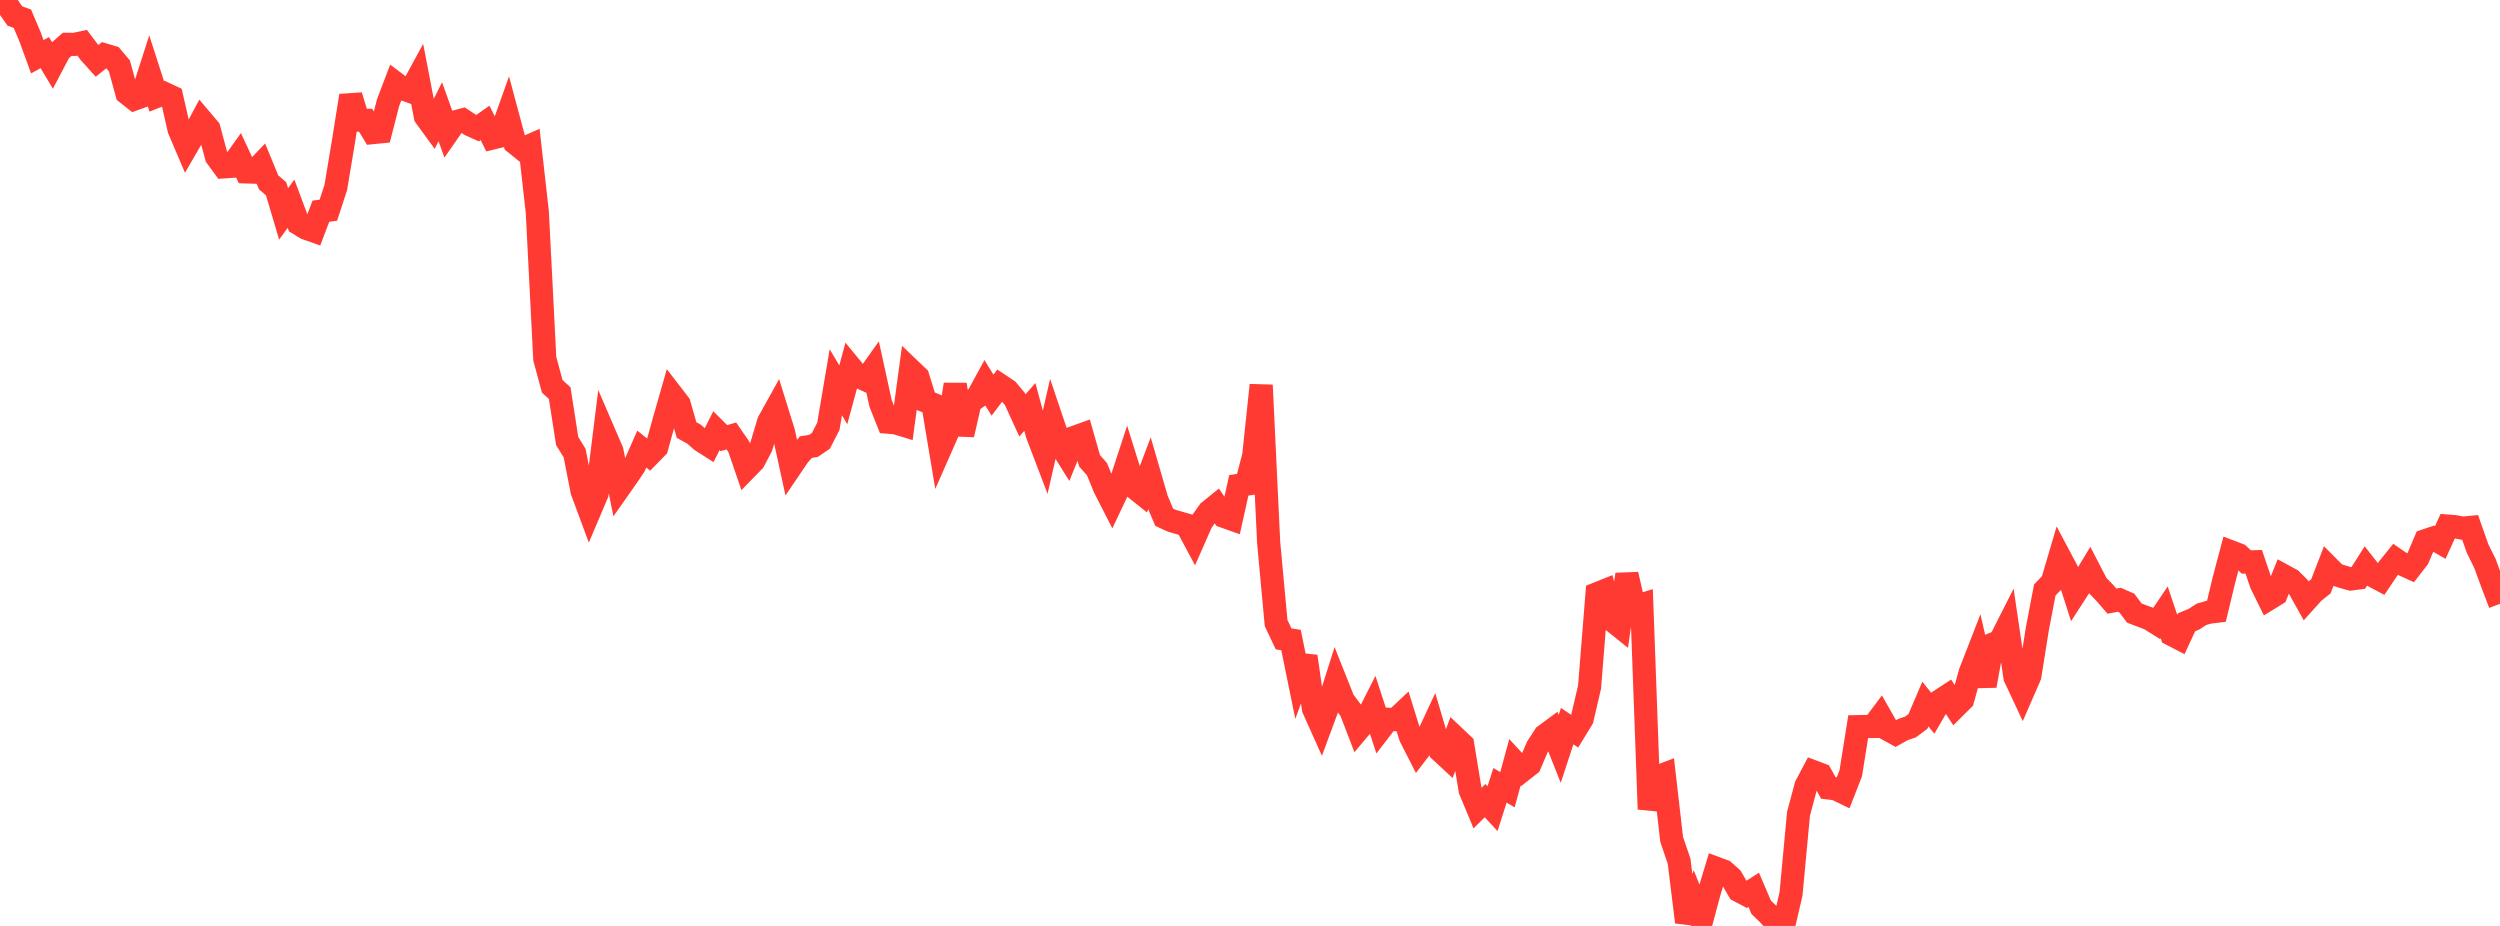 <?xml version="1.0" standalone="no"?>
<!DOCTYPE svg PUBLIC "-//W3C//DTD SVG 1.1//EN" "http://www.w3.org/Graphics/SVG/1.1/DTD/svg11.dtd">

<svg width="135" height="50" viewBox="0 0 135 50" preserveAspectRatio="none" 
  xmlns="http://www.w3.org/2000/svg"
  xmlns:xlink="http://www.w3.org/1999/xlink">


<polyline points="0.0, 0.0 0.403, 0.295 0.806, 0.867 1.209, 1.011 1.612, 1.962 2.015, 3.063 2.418, 2.841 2.821, 3.514 3.224, 2.749 3.627, 2.394 4.03, 2.395 4.433, 2.308 4.836, 2.841 5.239, 3.288 5.642, 2.965 6.045, 3.084 6.448, 3.56 6.851, 5.033 7.254, 5.35 7.657, 5.205 8.06, 3.95 8.463, 5.201 8.866, 5.041 9.269, 5.229 9.672, 6.99 10.075, 7.937 10.478, 7.242 10.881, 6.485 11.284, 6.96 11.687, 8.461 12.09, 9.011 12.493, 8.982 12.896, 8.42 13.299, 9.283 13.701, 9.295 14.104, 8.874 14.507, 9.848 14.91, 10.194 15.313, 11.551 15.716, 11 16.119, 12.077 16.522, 12.323 16.925, 12.465 17.328, 11.404 17.731, 11.352 18.134, 10.119 18.537, 7.698 18.94, 5.167 19.343, 6.49 19.746, 6.495 20.149, 7.158 20.552, 7.118 20.955, 5.546 21.358, 4.489 21.761, 4.793 22.164, 4.939 22.567, 4.198 22.97, 6.288 23.373, 6.841 23.776, 6.032 24.179, 7.159 24.582, 6.58 24.985, 6.474 25.388, 6.738 25.791, 6.92 26.194, 6.637 26.597, 7.451 27.0, 7.353 27.403, 6.222 27.806, 7.722 28.209, 8.046 28.612, 7.869 29.015, 11.457 29.418, 19.369 29.821, 20.863 30.224, 21.226 30.627, 23.813 31.03, 24.47 31.433, 26.523 31.836, 27.609 32.239, 26.66 32.642, 23.419 33.045, 24.354 33.448, 26.334 33.851, 25.76 34.254, 25.164 34.657, 24.25 35.06, 24.573 35.463, 24.162 35.866, 22.704 36.269, 21.296 36.672, 21.818 37.075, 23.222 37.478, 23.444 37.881, 23.8 38.284, 24.057 38.687, 23.258 39.09, 23.659 39.493, 23.541 39.896, 24.126 40.299, 25.304 40.701, 24.892 41.104, 24.127 41.507, 22.777 41.91, 22.052 42.313, 23.349 42.716, 25.199 43.119, 24.604 43.522, 24.143 43.925, 24.08 44.328, 23.807 44.731, 23.023 45.134, 20.641 45.537, 21.32 45.94, 19.837 46.343, 20.328 46.746, 20.508 47.149, 19.943 47.552, 21.787 47.955, 22.798 48.358, 22.831 48.761, 22.954 49.164, 19.973 49.567, 20.358 49.97, 21.655 50.373, 21.824 50.776, 24.236 51.179, 23.32 51.582, 20.762 51.985, 23.472 52.388, 21.713 52.791, 21.429 53.194, 20.688 53.597, 21.339 54.0, 20.802 54.403, 21.069 54.806, 21.552 55.209, 22.433 55.612, 21.972 56.015, 23.466 56.418, 24.521 56.821, 22.759 57.224, 23.954 57.627, 24.602 58.03, 23.612 58.433, 23.467 58.836, 24.882 59.239, 25.338 59.642, 26.326 60.045, 27.116 60.448, 26.264 60.851, 25.035 61.254, 26.324 61.657, 26.647 62.06, 25.586 62.463, 26.973 62.866, 27.931 63.269, 28.118 63.672, 28.234 64.075, 28.349 64.478, 29.102 64.881, 28.188 65.284, 27.62 65.687, 27.293 66.09, 27.881 66.493, 28.024 66.896, 26.207 67.299, 26.147 67.701, 24.615 68.104, 20.797 68.507, 29.29 68.91, 33.646 69.313, 34.499 69.716, 34.562 70.119, 36.54 70.522, 35.445 70.925, 38.265 71.328, 39.164 71.731, 38.076 72.134, 36.802 72.537, 37.814 72.94, 38.357 73.343, 39.406 73.746, 38.927 74.149, 38.13 74.552, 39.366 74.955, 38.842 75.358, 38.86 75.761, 38.482 76.164, 39.784 76.567, 40.576 76.97, 40.051 77.373, 39.185 77.776, 40.546 78.179, 40.919 78.582, 39.826 78.985, 40.207 79.388, 42.668 79.791, 43.635 80.194, 43.235 80.597, 43.669 81.0, 42.407 81.403, 42.644 81.806, 41.164 82.209, 41.602 82.612, 41.286 83.015, 40.338 83.418, 39.72 83.821, 39.422 84.224, 40.438 84.627, 39.21 85.03, 39.484 85.433, 38.825 85.836, 37.102 86.239, 32.062 86.642, 31.901 87.045, 33.487 87.448, 33.811 87.851, 31.02 88.254, 32.778 88.657, 32.652 89.06, 43.696 89.463, 41.969 89.866, 41.815 90.269, 45.326 90.672, 46.508 91.075, 49.793 91.478, 48.722 91.881, 49.735 92.284, 48.226 92.687, 46.892 93.09, 47.041 93.493, 47.401 93.896, 48.096 94.299, 48.308 94.701, 48.05 95.104, 48.991 95.507, 49.382 95.91, 49.828 96.313, 50.0 96.716, 48.266 97.119, 43.949 97.522, 42.437 97.925, 41.675 98.328, 41.827 98.731, 42.548 99.134, 42.597 99.537, 42.792 99.94, 41.759 100.343, 39.238 100.746, 39.23 101.149, 39.228 101.552, 38.69 101.955, 39.399 102.358, 39.621 102.761, 39.397 103.164, 39.257 103.567, 38.96 103.97, 38.016 104.373, 38.519 104.776, 37.826 105.179, 37.562 105.582, 38.182 105.985, 37.782 106.388, 36.324 106.791, 35.288 107.194, 37.029 107.597, 34.79 108.0, 34.622 108.403, 33.826 108.806, 36.564 109.209, 37.424 109.612, 36.5 110.015, 33.967 110.418, 31.86 110.821, 31.439 111.224, 30.074 111.627, 30.834 112.03, 32.095 112.433, 31.472 112.836, 30.805 113.239, 31.583 113.642, 31.996 114.045, 32.461 114.448, 32.387 114.851, 32.566 115.254, 33.106 115.657, 33.261 116.06, 33.41 116.463, 33.661 116.866, 33.065 117.269, 34.262 117.672, 34.47 118.075, 33.601 118.478, 33.434 118.881, 33.172 119.284, 33.058 119.687, 33.009 120.09, 31.328 120.493, 29.806 120.896, 29.961 121.299, 30.347 121.701, 30.336 122.104, 31.523 122.507, 32.341 122.91, 32.093 123.313, 31.086 123.716, 31.305 124.119, 31.707 124.522, 32.43 124.925, 31.983 125.328, 31.662 125.731, 30.619 126.134, 31.024 126.537, 31.153 126.94, 31.266 127.343, 31.213 127.746, 30.579 128.149, 31.092 128.552, 31.308 128.955, 30.708 129.358, 30.207 129.761, 30.483 130.164, 30.666 130.567, 30.147 130.97, 29.197 131.373, 29.061 131.776, 29.294 132.179, 28.409 132.582, 28.442 132.985, 28.521 133.388, 28.482 133.791, 29.626 134.194, 30.443 134.597, 31.544 135.0, 32.606" fill="none" stroke="#ff3a33" stroke-width="1.25"/>

</svg>